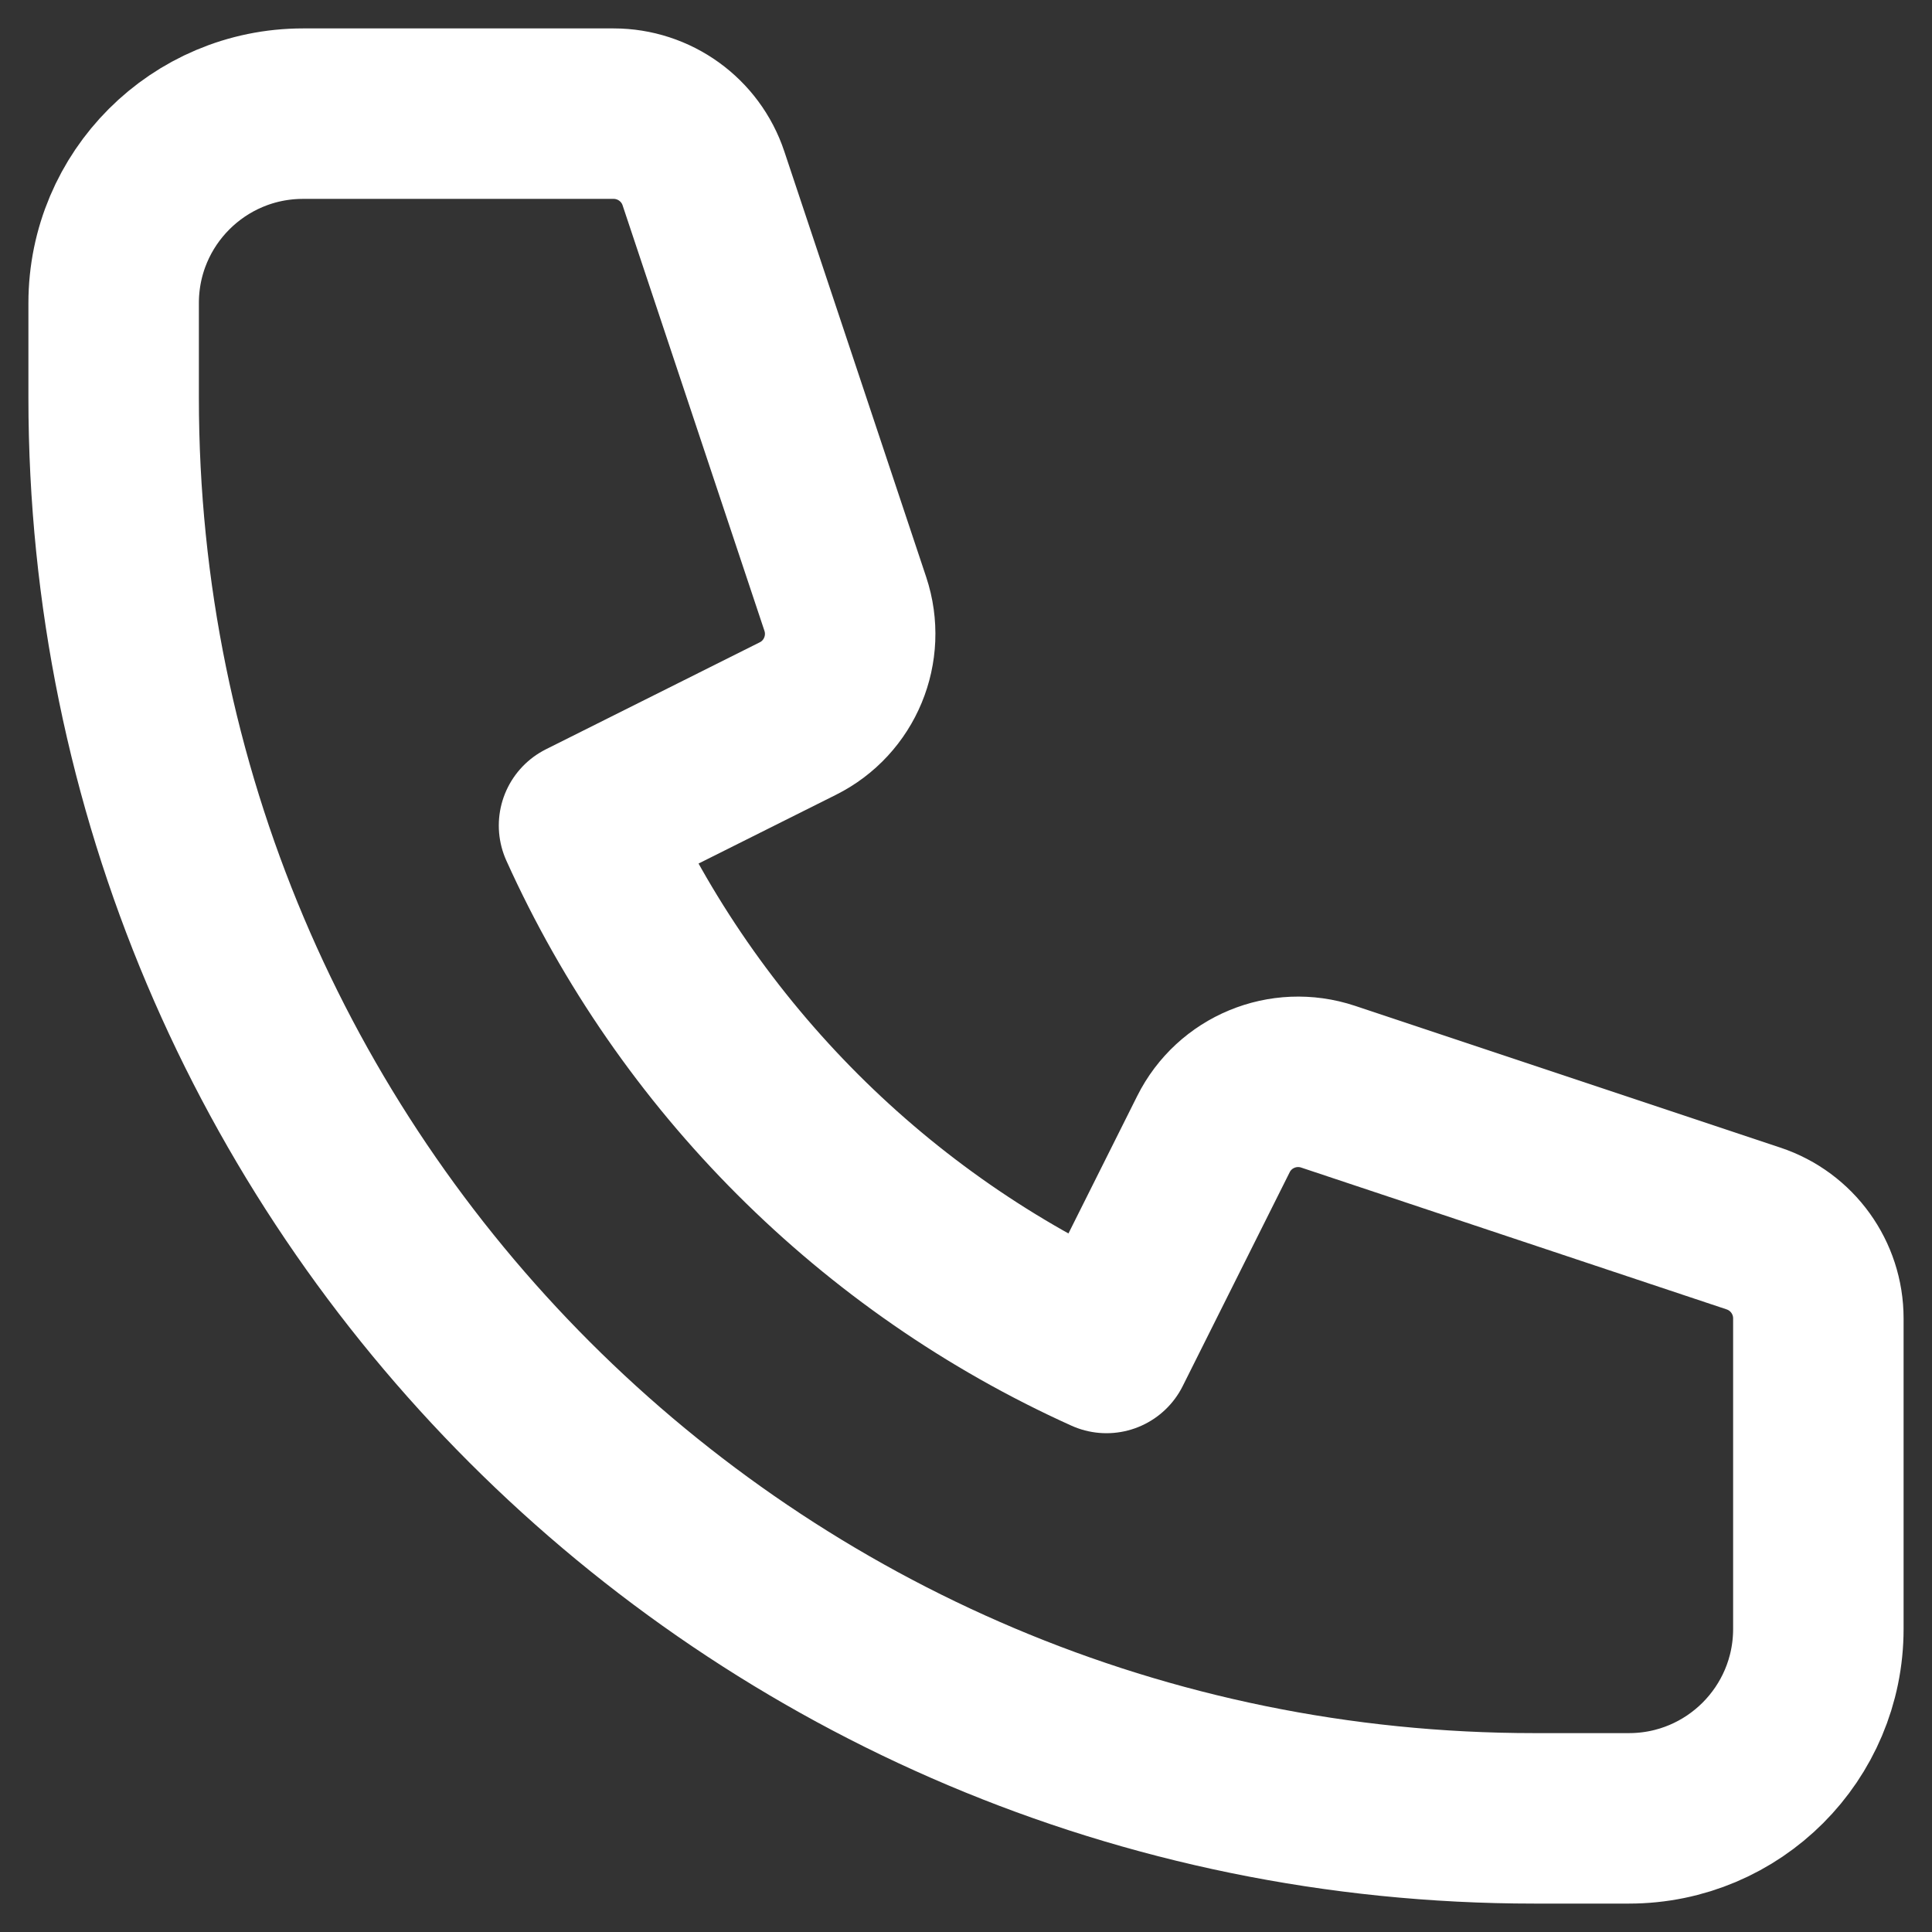 <svg width="17" height="17" viewBox="0 0 17 17" fill="none" xmlns="http://www.w3.org/2000/svg">
<rect x="0" y="0" width="17" height="17" fill="#333333" stroke="none"/>
<path d="M1 2.667C1 1.746 1.746 1 2.667 1H5.399C5.758 1 6.077 1.23 6.19 1.57L7.438 5.314C7.569 5.708 7.391 6.138 7.02 6.323L5.139 7.264C6.058 9.301 7.699 10.942 9.736 11.861L10.677 9.98C10.862 9.609 11.292 9.431 11.686 9.562L15.43 10.81C15.771 10.924 16 11.242 16 11.601V14.333C16 15.254 15.254 16 14.333 16H13.5C6.596 16 1 10.404 1 3.5V2.667Z" stroke="#FFFFFF" stroke-width="1.5" stroke-linecap="round" stroke-linejoin="round"/>
</svg>
